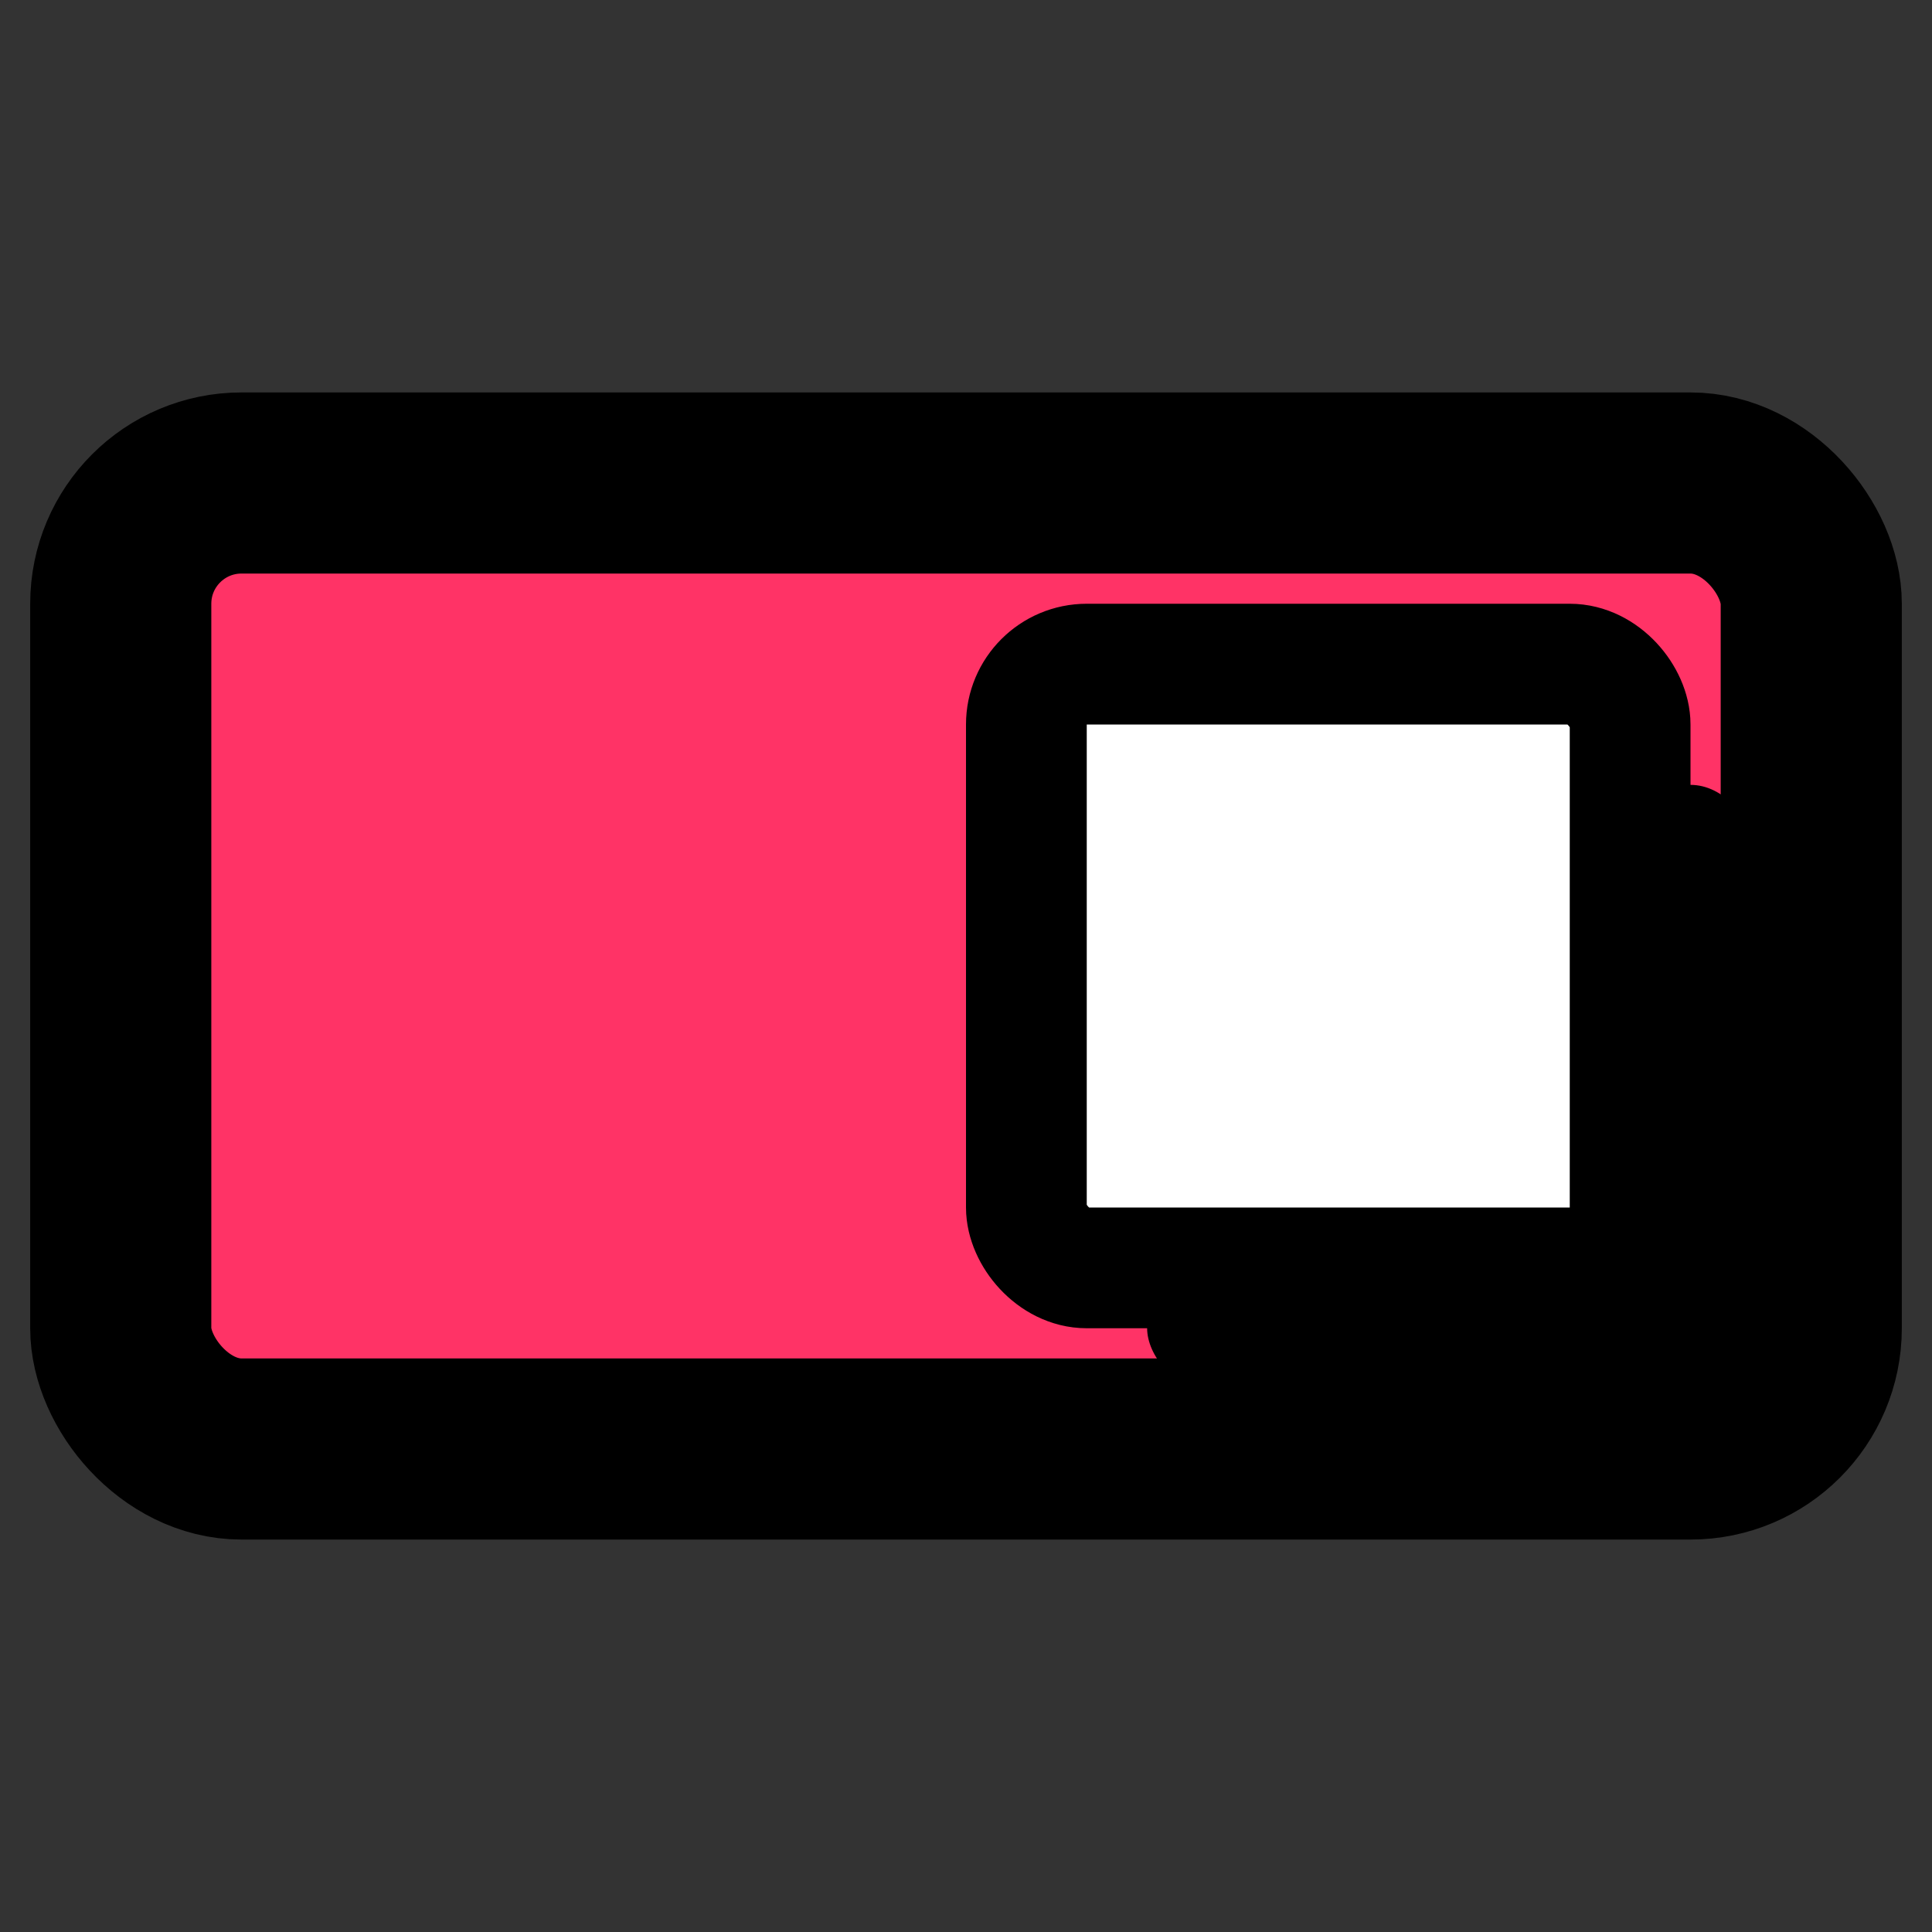 <svg xmlns="http://www.w3.org/2000/svg" viewBox="0 0 32 32">
  <rect x="0" y="0" width="32" height="32" fill="#333333" stroke="none"/>
  <!-- Toggle track - brutalist style with thick black border -->
  <rect x="2" y="8" width="28" height="16" rx="2" fill="#ff3366" stroke="#000000" stroke-width="3"/>
  <!-- Toggle knob shadow (offset) -->
  <rect x="19" y="13" width="10" height="10" rx="1" fill="#000000"/>
  <!-- Toggle knob (on position) -->
  <rect x="17" y="11" width="10" height="10" rx="1" fill="#ffffff" stroke="#000000" stroke-width="2"/>
</svg>
